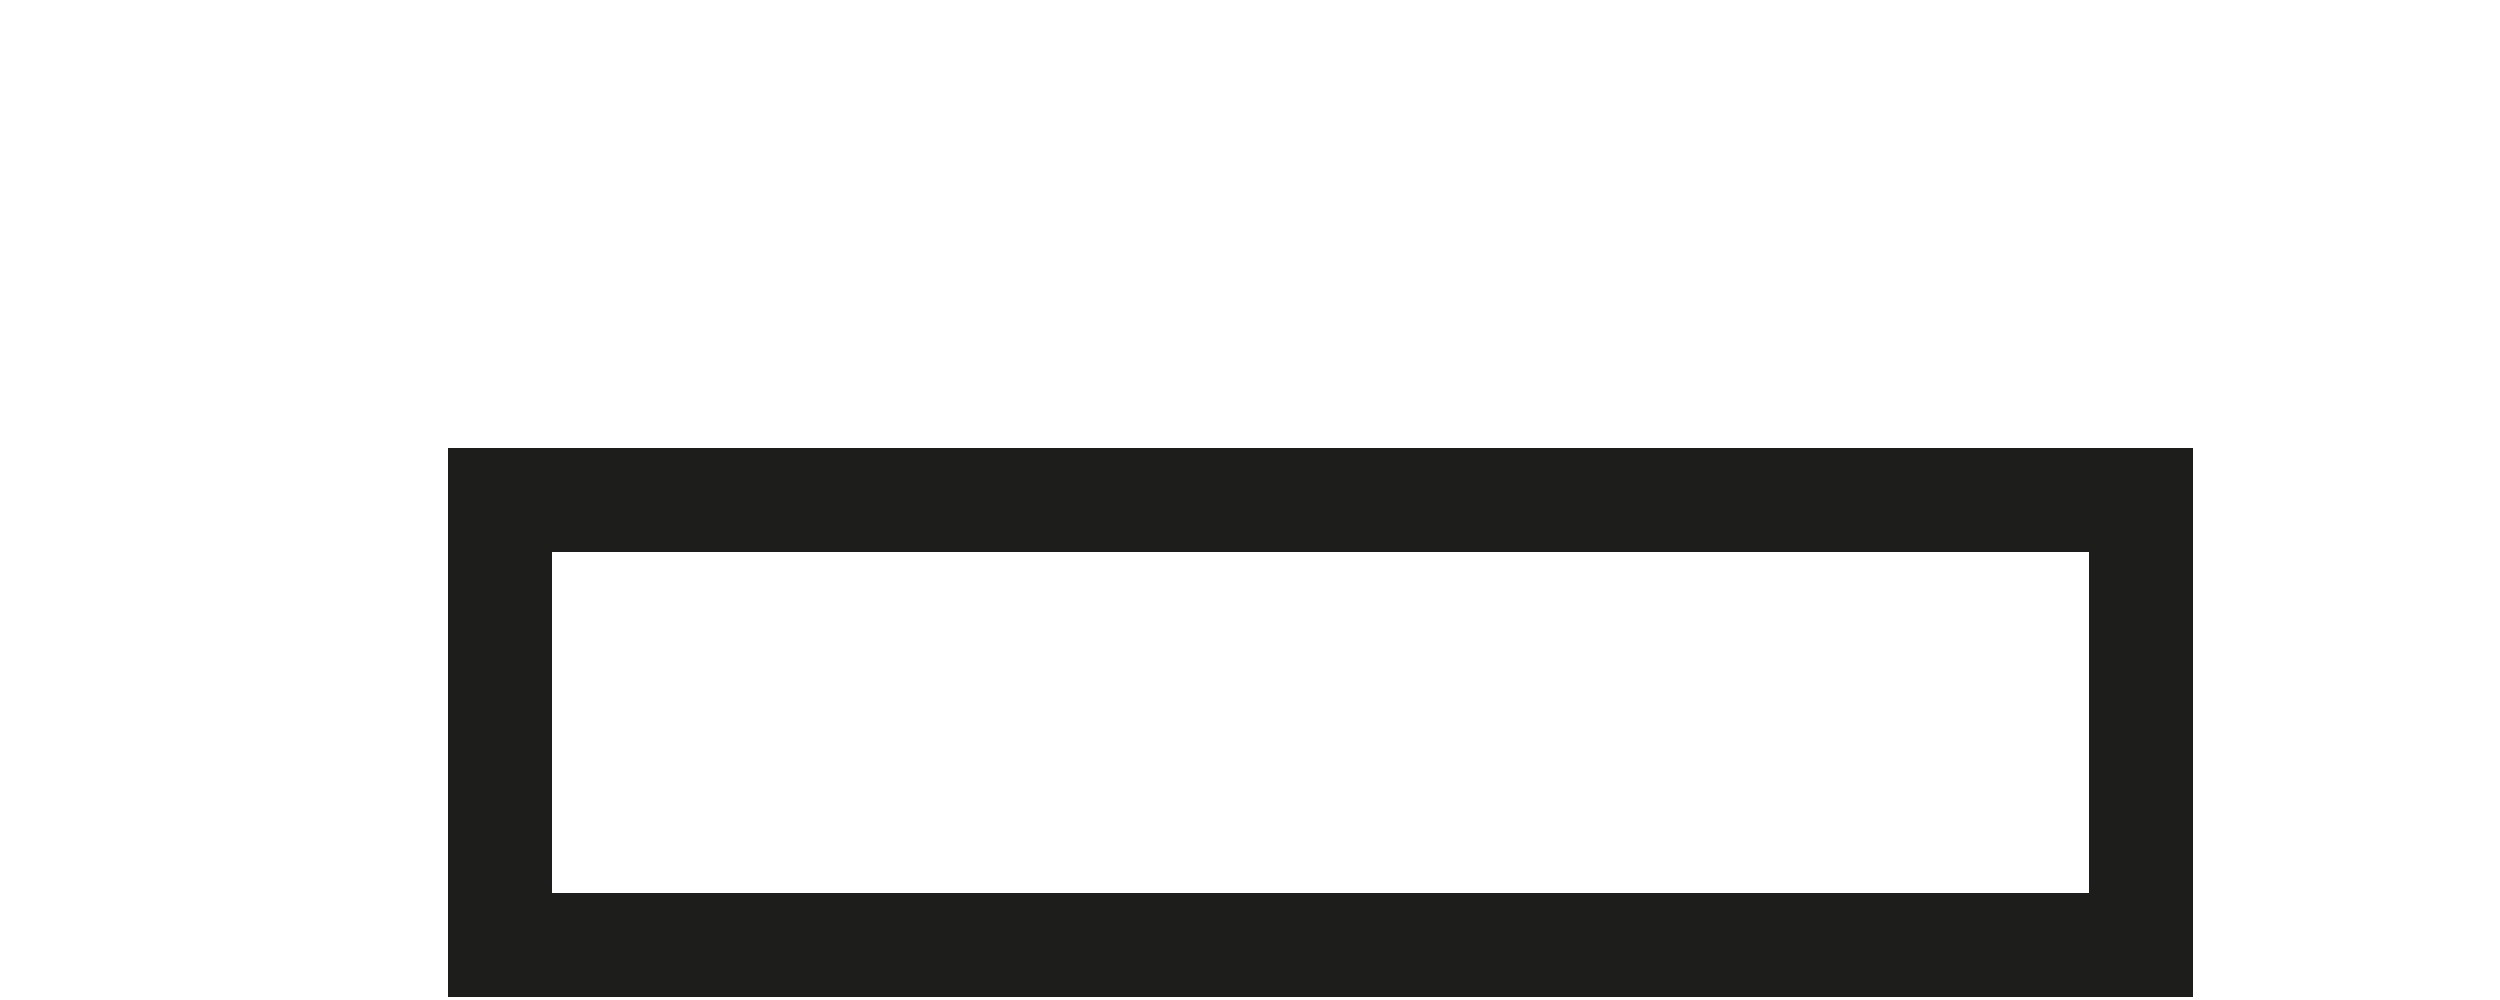 <?xml version="1.0" encoding="utf-8"?>
<svg xmlns="http://www.w3.org/2000/svg" fill="none" height="100%" overflow="visible" preserveAspectRatio="none" style="display: block;" viewBox="0 0 5 2" width="100%">
<path d="M4.282 1H1V1.89H4.282V1Z" id="Vector" stroke="#1D1D1B" stroke-miterlimit="3.864" stroke-width="0.208"/>
</svg>